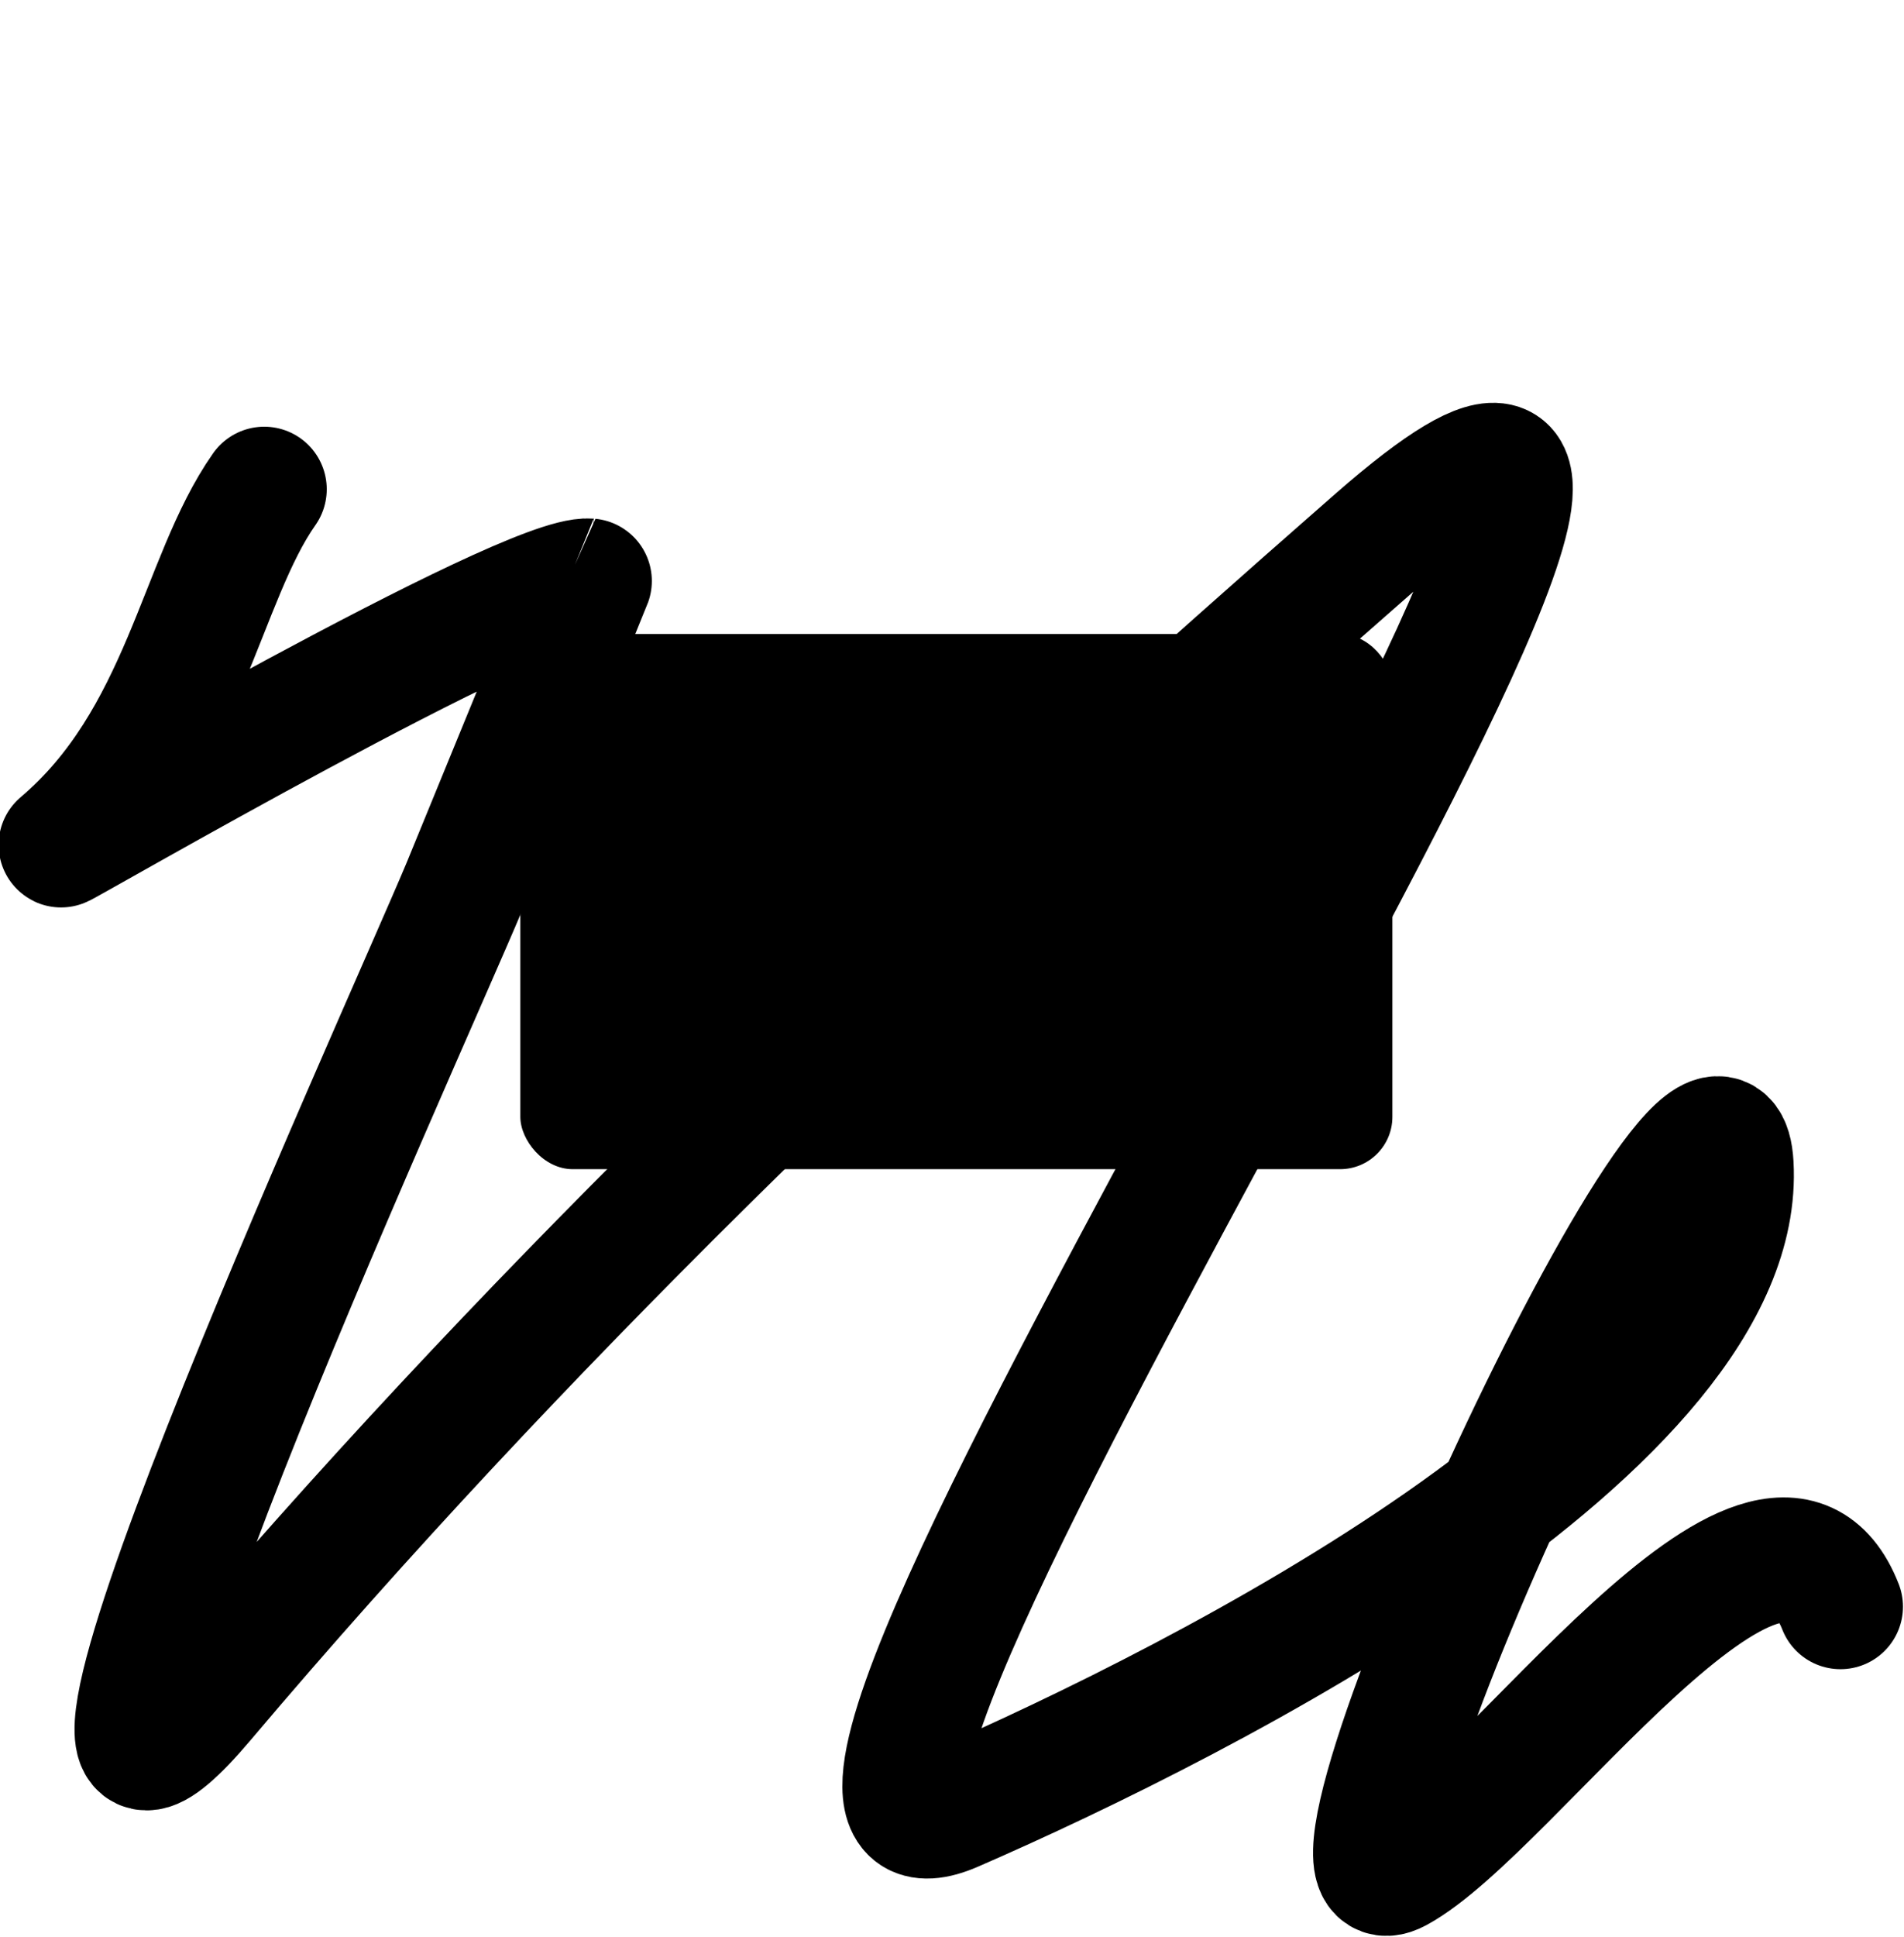 <?xml version="1.0" encoding="UTF-8"?> <svg xmlns="http://www.w3.org/2000/svg" width="655" height="666" viewBox="0 0 655 666" fill="none"><path d="M90.904 168.215C68.939 199.395 63.52 254.485 21.02 290.485C18.91 292.273 181.05 198.158 202.741 199.769C202.829 199.775 161.513 300.644 159.65 305.089C138.031 356.67 -8.097 676.496 69.809 584.421C178.69 455.737 299.235 340.609 424.758 228.985C440.909 214.622 457.143 200.318 473.445 186.049C657.848 24.65 222.656 667.862 327.956 622.075C414.725 584.346 600.52 489.985 595.52 400.485C591.774 333.439 438.436 665.755 480.5 643C518.995 622.175 609.178 491.463 633.143 552.423" stroke="#AEDFFF" style="stroke:#AEDFFF;stroke:color(display-p3 0.682 0.875 1);stroke-opacity:1;" stroke-width="43" stroke-linecap="round"></path><rect x="179" y="218" width="300" height="184" rx="18" fill="url(#paint0_linear_2003_211)" style=""></rect><defs><linearGradient id="paint0_linear_2003_211" x1="283.5" y1="243.5" x2="359.346" y2="405.274" gradientUnits="userSpaceOnUse"><stop stop-color="#DBF1FF" style="stop-color:#DBF1FF;stop-color:color(display-p3 0.859 0.945 1);stop-opacity:1;"></stop><stop offset="1" stop-color="#71C6FD" style="stop-color:#71C6FD;stop-color:color(display-p3 0.443 0.775 0.992);stop-opacity:1;"></stop></linearGradient></defs></svg> 